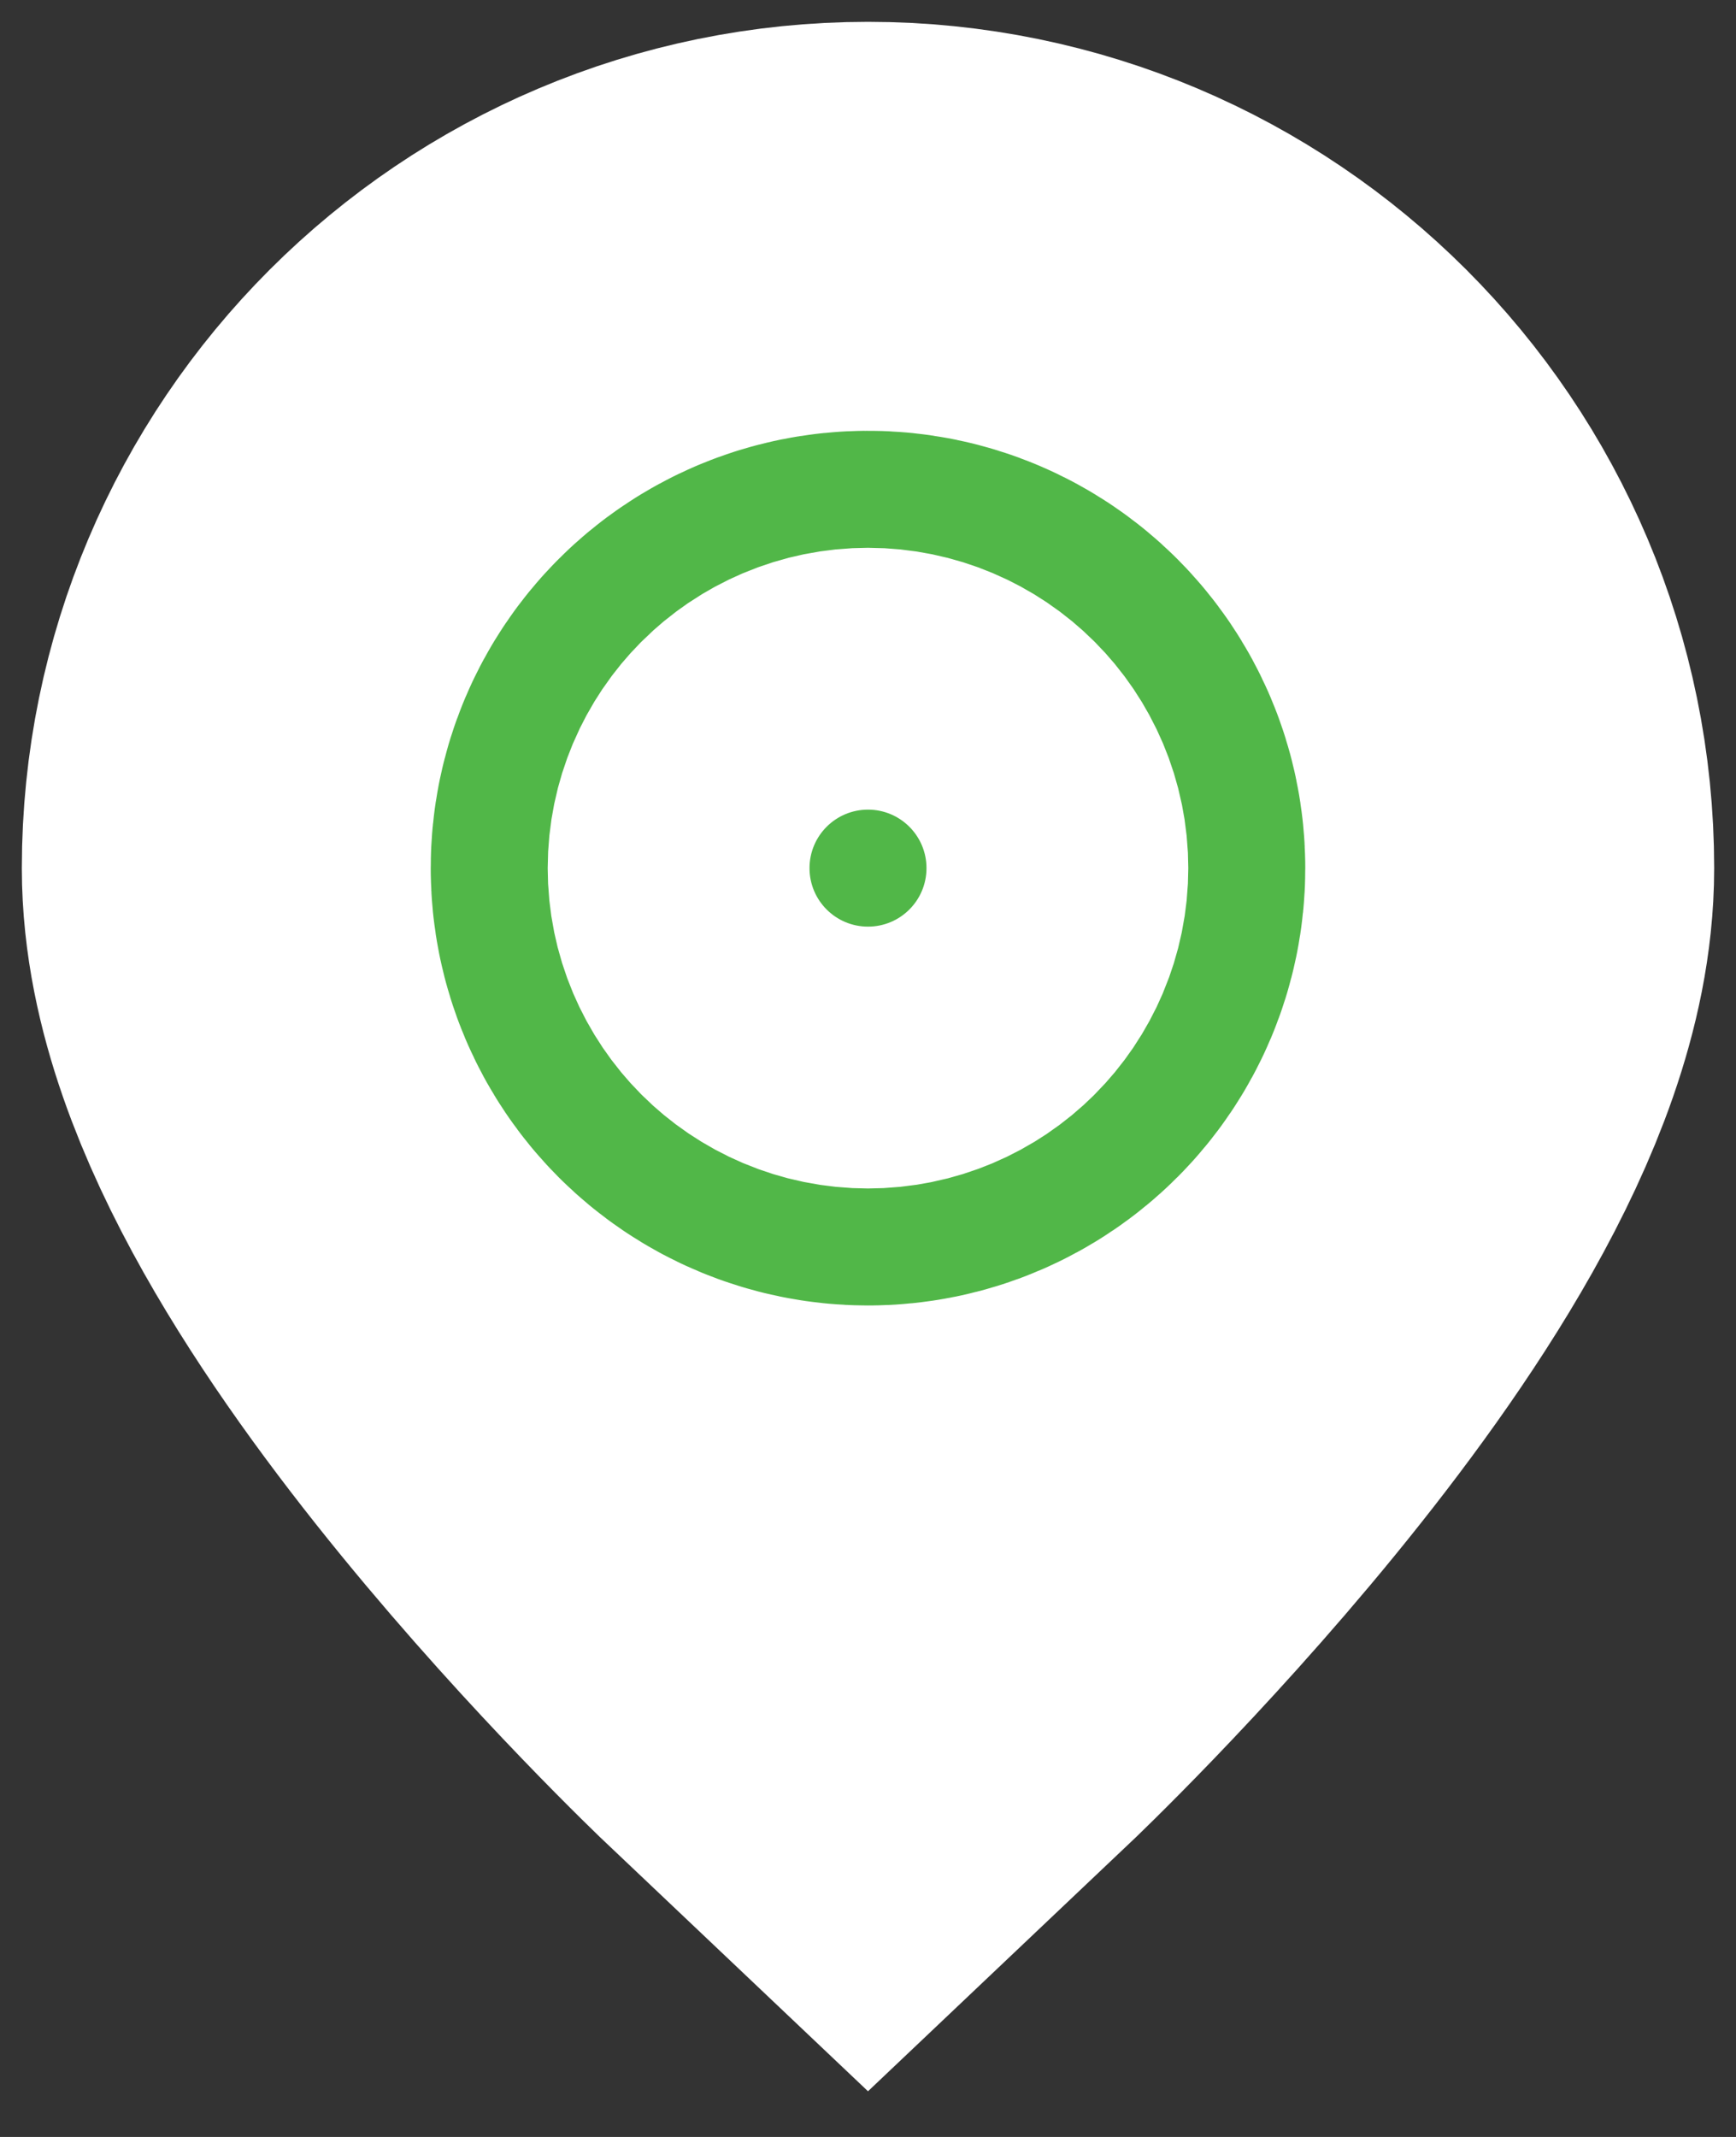 <svg width="13" height="16" viewBox="0 0 13 16" fill="none" xmlns="http://www.w3.org/2000/svg">
<rect x="0" y="0" width="13" height="16" fill="#333333" stroke="none"/>
<path d="M10 6.5C10 8.433 6.5 11.75 6.5 11.75C6.5 11.75 3 8.433 3 6.5C3 4.567 4.567 3 6.5 3C8.433 3 10 4.567 10 6.5Z" fill="white" stroke="white" stroke-width="5.673"/>
<path d="M6.5 6.938C6.742 6.938 6.938 6.742 6.938 6.5C6.938 6.258 6.742 6.062 6.5 6.062C6.258 6.062 6.062 6.258 6.062 6.5C6.062 6.742 6.258 6.938 6.5 6.938Z" fill="#51B748" stroke="#51B748" stroke-width="5.673" stroke-linecap="round" stroke-linejoin="round"/>
</svg>
